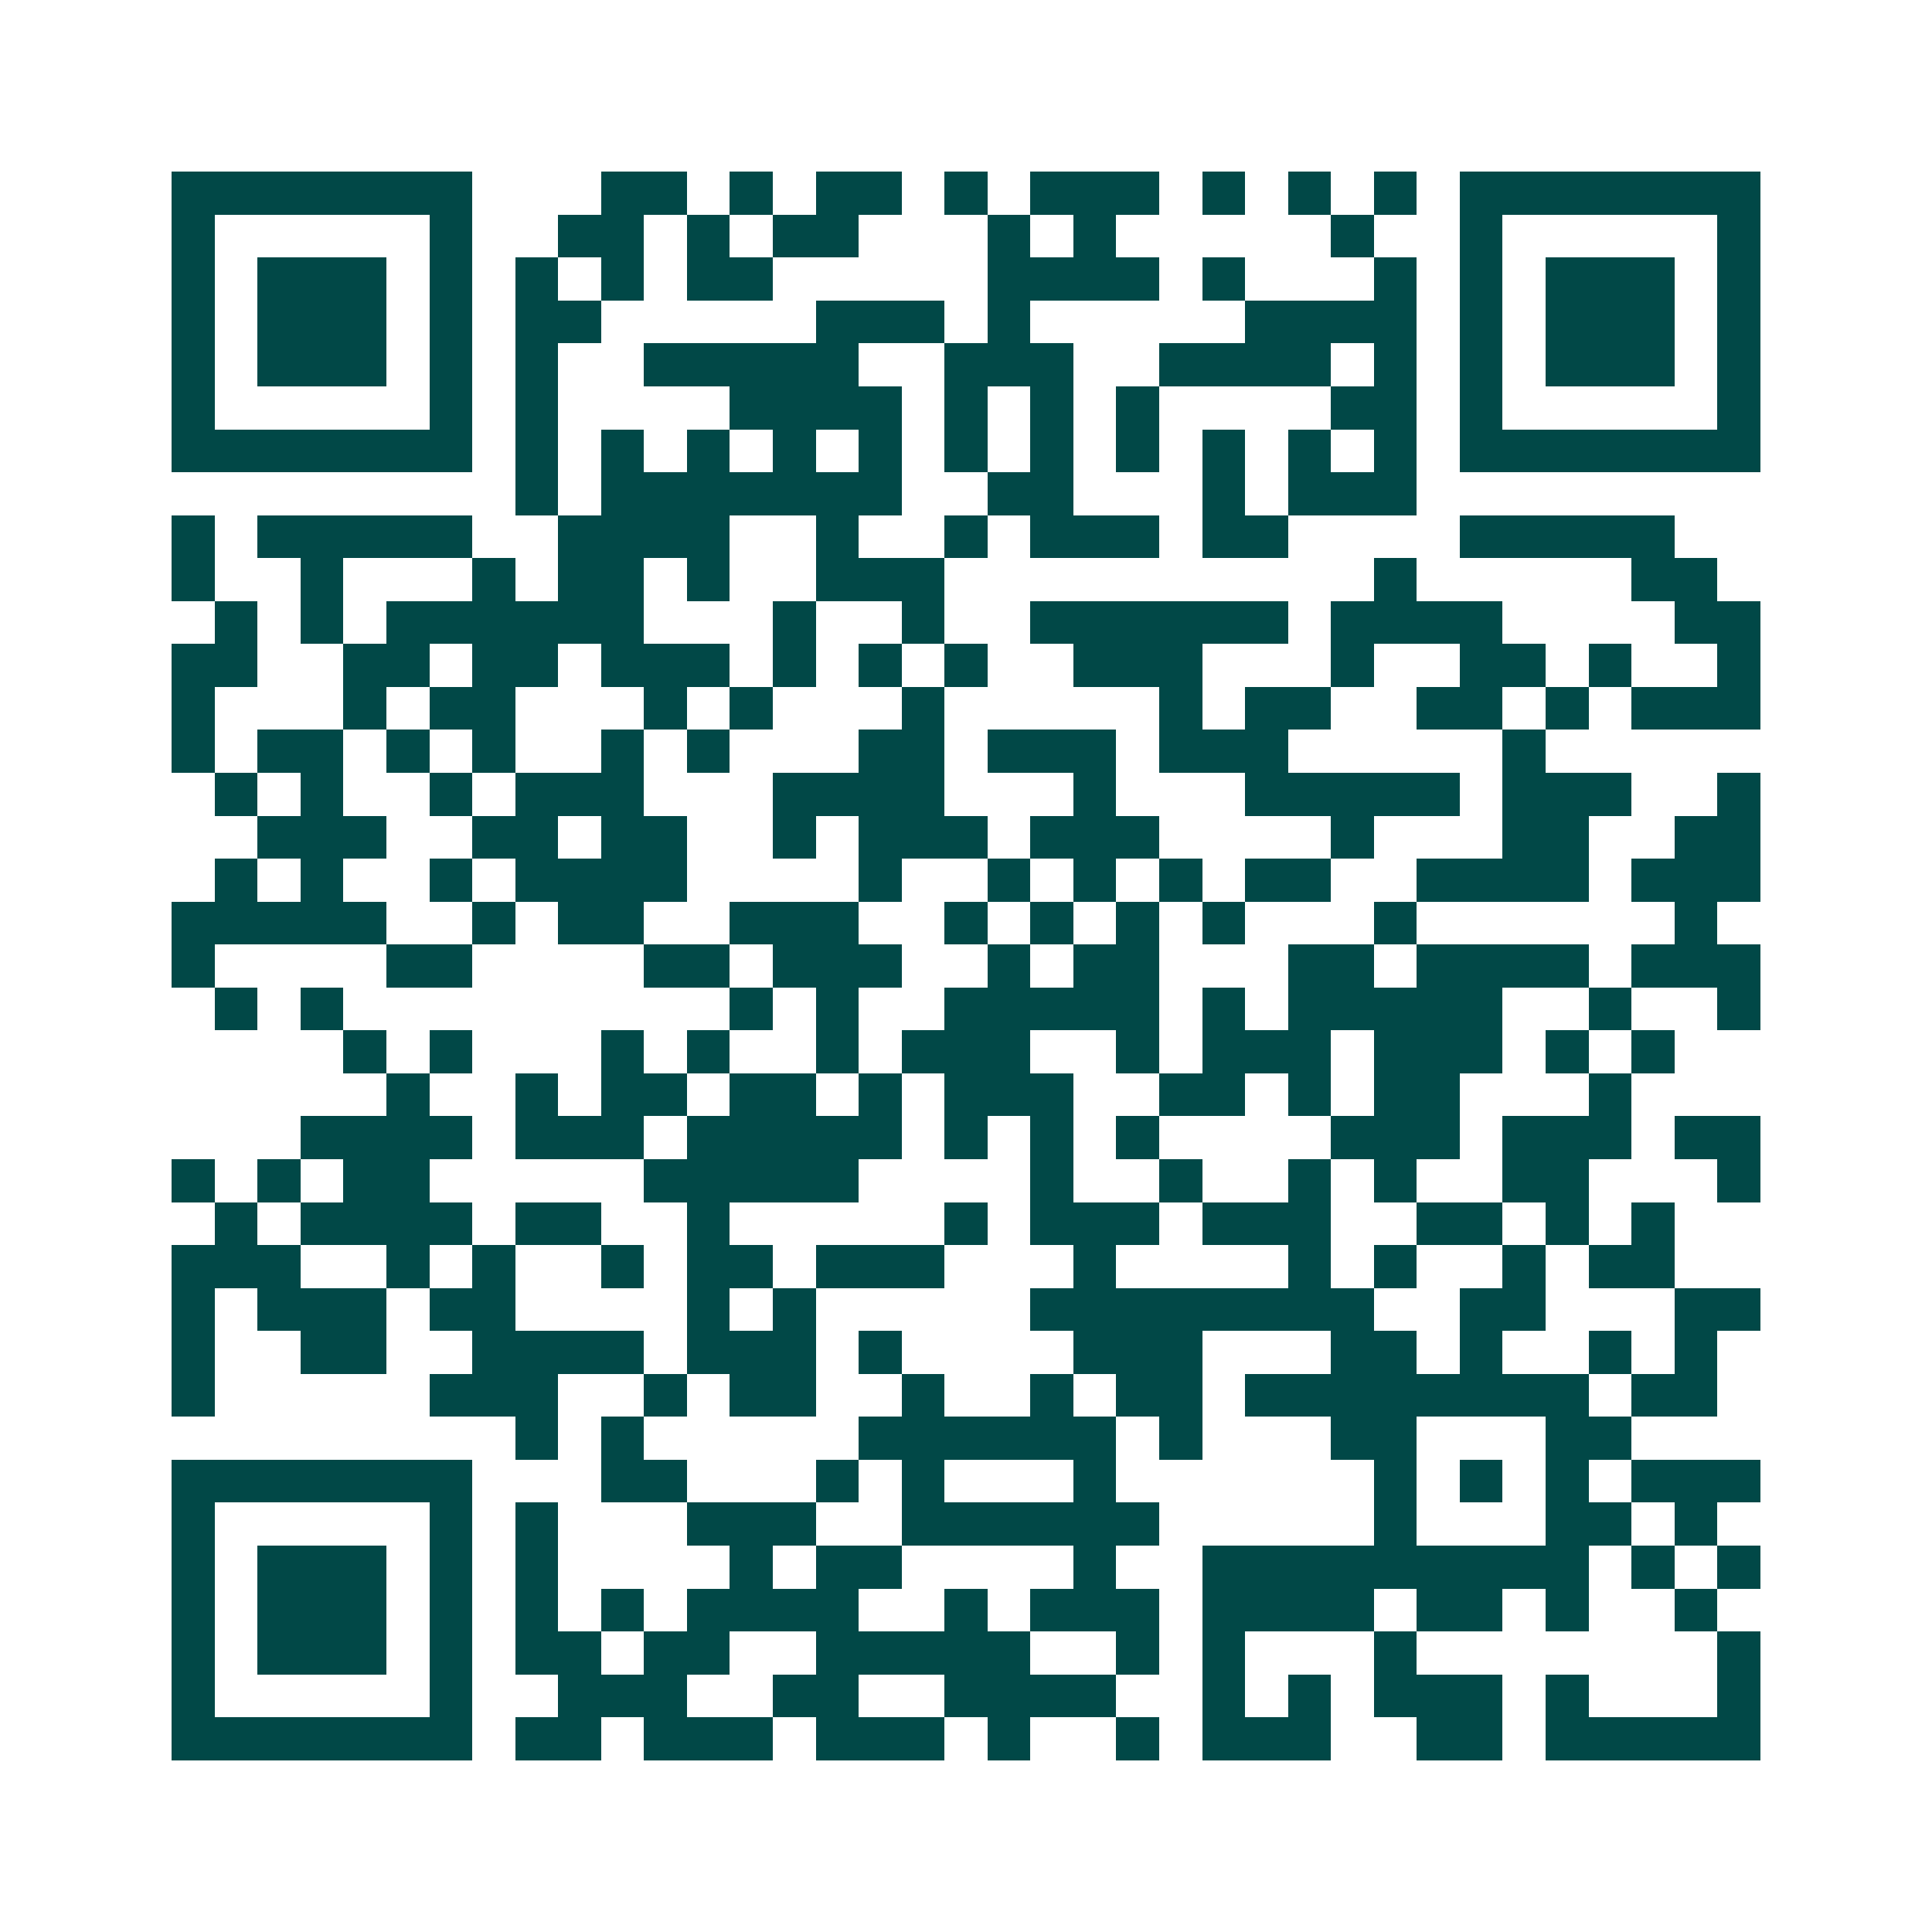 <svg xmlns="http://www.w3.org/2000/svg" width="200" height="200" viewBox="0 0 45 45" shape-rendering="crispEdges"><path fill="#ffffff" d="M0 0h45v45H0z"/><path stroke="#014847" d="M4 4.5h7m3 0h2m1 0h1m1 0h2m1 0h1m1 0h3m1 0h1m1 0h1m1 0h1m1 0h7M4 5.5h1m5 0h1m2 0h2m1 0h1m1 0h2m3 0h1m1 0h1m5 0h1m2 0h1m5 0h1M4 6.5h1m1 0h3m1 0h1m1 0h1m1 0h1m1 0h2m5 0h4m1 0h1m3 0h1m1 0h1m1 0h3m1 0h1M4 7.5h1m1 0h3m1 0h1m1 0h2m5 0h3m1 0h1m5 0h4m1 0h1m1 0h3m1 0h1M4 8.5h1m1 0h3m1 0h1m1 0h1m2 0h5m2 0h3m2 0h4m1 0h1m1 0h1m1 0h3m1 0h1M4 9.5h1m5 0h1m1 0h1m4 0h4m1 0h1m1 0h1m1 0h1m4 0h2m1 0h1m5 0h1M4 10.5h7m1 0h1m1 0h1m1 0h1m1 0h1m1 0h1m1 0h1m1 0h1m1 0h1m1 0h1m1 0h1m1 0h1m1 0h7M12 11.5h1m1 0h7m2 0h2m3 0h1m1 0h3M4 12.5h1m1 0h5m2 0h4m2 0h1m2 0h1m1 0h3m1 0h2m4 0h5M4 13.5h1m2 0h1m3 0h1m1 0h2m1 0h1m2 0h3m10 0h1m5 0h2M5 14.5h1m1 0h1m1 0h6m3 0h1m2 0h1m2 0h6m1 0h4m4 0h2M4 15.5h2m2 0h2m1 0h2m1 0h3m1 0h1m1 0h1m1 0h1m2 0h3m3 0h1m2 0h2m1 0h1m2 0h1M4 16.5h1m3 0h1m1 0h2m3 0h1m1 0h1m3 0h1m5 0h1m1 0h2m2 0h2m1 0h1m1 0h3M4 17.5h1m1 0h2m1 0h1m1 0h1m2 0h1m1 0h1m3 0h2m1 0h3m1 0h3m5 0h1M5 18.5h1m1 0h1m2 0h1m1 0h3m3 0h4m3 0h1m3 0h5m1 0h3m2 0h1M6 19.5h3m2 0h2m1 0h2m2 0h1m1 0h3m1 0h3m4 0h1m3 0h2m2 0h2M5 20.5h1m1 0h1m2 0h1m1 0h4m4 0h1m2 0h1m1 0h1m1 0h1m1 0h2m2 0h4m1 0h3M4 21.5h5m2 0h1m1 0h2m2 0h3m2 0h1m1 0h1m1 0h1m1 0h1m3 0h1m6 0h1M4 22.5h1m4 0h2m4 0h2m1 0h3m2 0h1m1 0h2m3 0h2m1 0h4m1 0h3M5 23.5h1m1 0h1m9 0h1m1 0h1m2 0h5m1 0h1m1 0h5m2 0h1m2 0h1M8 24.5h1m1 0h1m3 0h1m1 0h1m2 0h1m1 0h3m2 0h1m1 0h3m1 0h3m1 0h1m1 0h1M9 25.5h1m2 0h1m1 0h2m1 0h2m1 0h1m1 0h3m2 0h2m1 0h1m1 0h2m3 0h1M7 26.5h4m1 0h3m1 0h5m1 0h1m1 0h1m1 0h1m4 0h3m1 0h3m1 0h2M4 27.5h1m1 0h1m1 0h2m5 0h5m4 0h1m2 0h1m2 0h1m1 0h1m2 0h2m3 0h1M5 28.5h1m1 0h4m1 0h2m2 0h1m5 0h1m1 0h3m1 0h3m2 0h2m1 0h1m1 0h1M4 29.5h3m2 0h1m1 0h1m2 0h1m1 0h2m1 0h3m3 0h1m4 0h1m1 0h1m2 0h1m1 0h2M4 30.5h1m1 0h3m1 0h2m4 0h1m1 0h1m5 0h8m2 0h2m3 0h2M4 31.5h1m2 0h2m2 0h4m1 0h3m1 0h1m4 0h3m3 0h2m1 0h1m2 0h1m1 0h1M4 32.5h1m5 0h3m2 0h1m1 0h2m2 0h1m2 0h1m1 0h2m1 0h8m1 0h2M12 33.5h1m1 0h1m5 0h6m1 0h1m3 0h2m3 0h2M4 34.5h7m3 0h2m3 0h1m1 0h1m3 0h1m6 0h1m1 0h1m1 0h1m1 0h3M4 35.5h1m5 0h1m1 0h1m3 0h3m2 0h6m5 0h1m3 0h2m1 0h1M4 36.5h1m1 0h3m1 0h1m1 0h1m4 0h1m1 0h2m4 0h1m2 0h9m1 0h1m1 0h1M4 37.5h1m1 0h3m1 0h1m1 0h1m1 0h1m1 0h4m2 0h1m1 0h3m1 0h4m1 0h2m1 0h1m2 0h1M4 38.5h1m1 0h3m1 0h1m1 0h2m1 0h2m2 0h5m2 0h1m1 0h1m3 0h1m7 0h1M4 39.5h1m5 0h1m2 0h3m2 0h2m2 0h4m2 0h1m1 0h1m1 0h3m1 0h1m3 0h1M4 40.5h7m1 0h2m1 0h3m1 0h3m1 0h1m2 0h1m1 0h3m2 0h2m1 0h5"/></svg>
